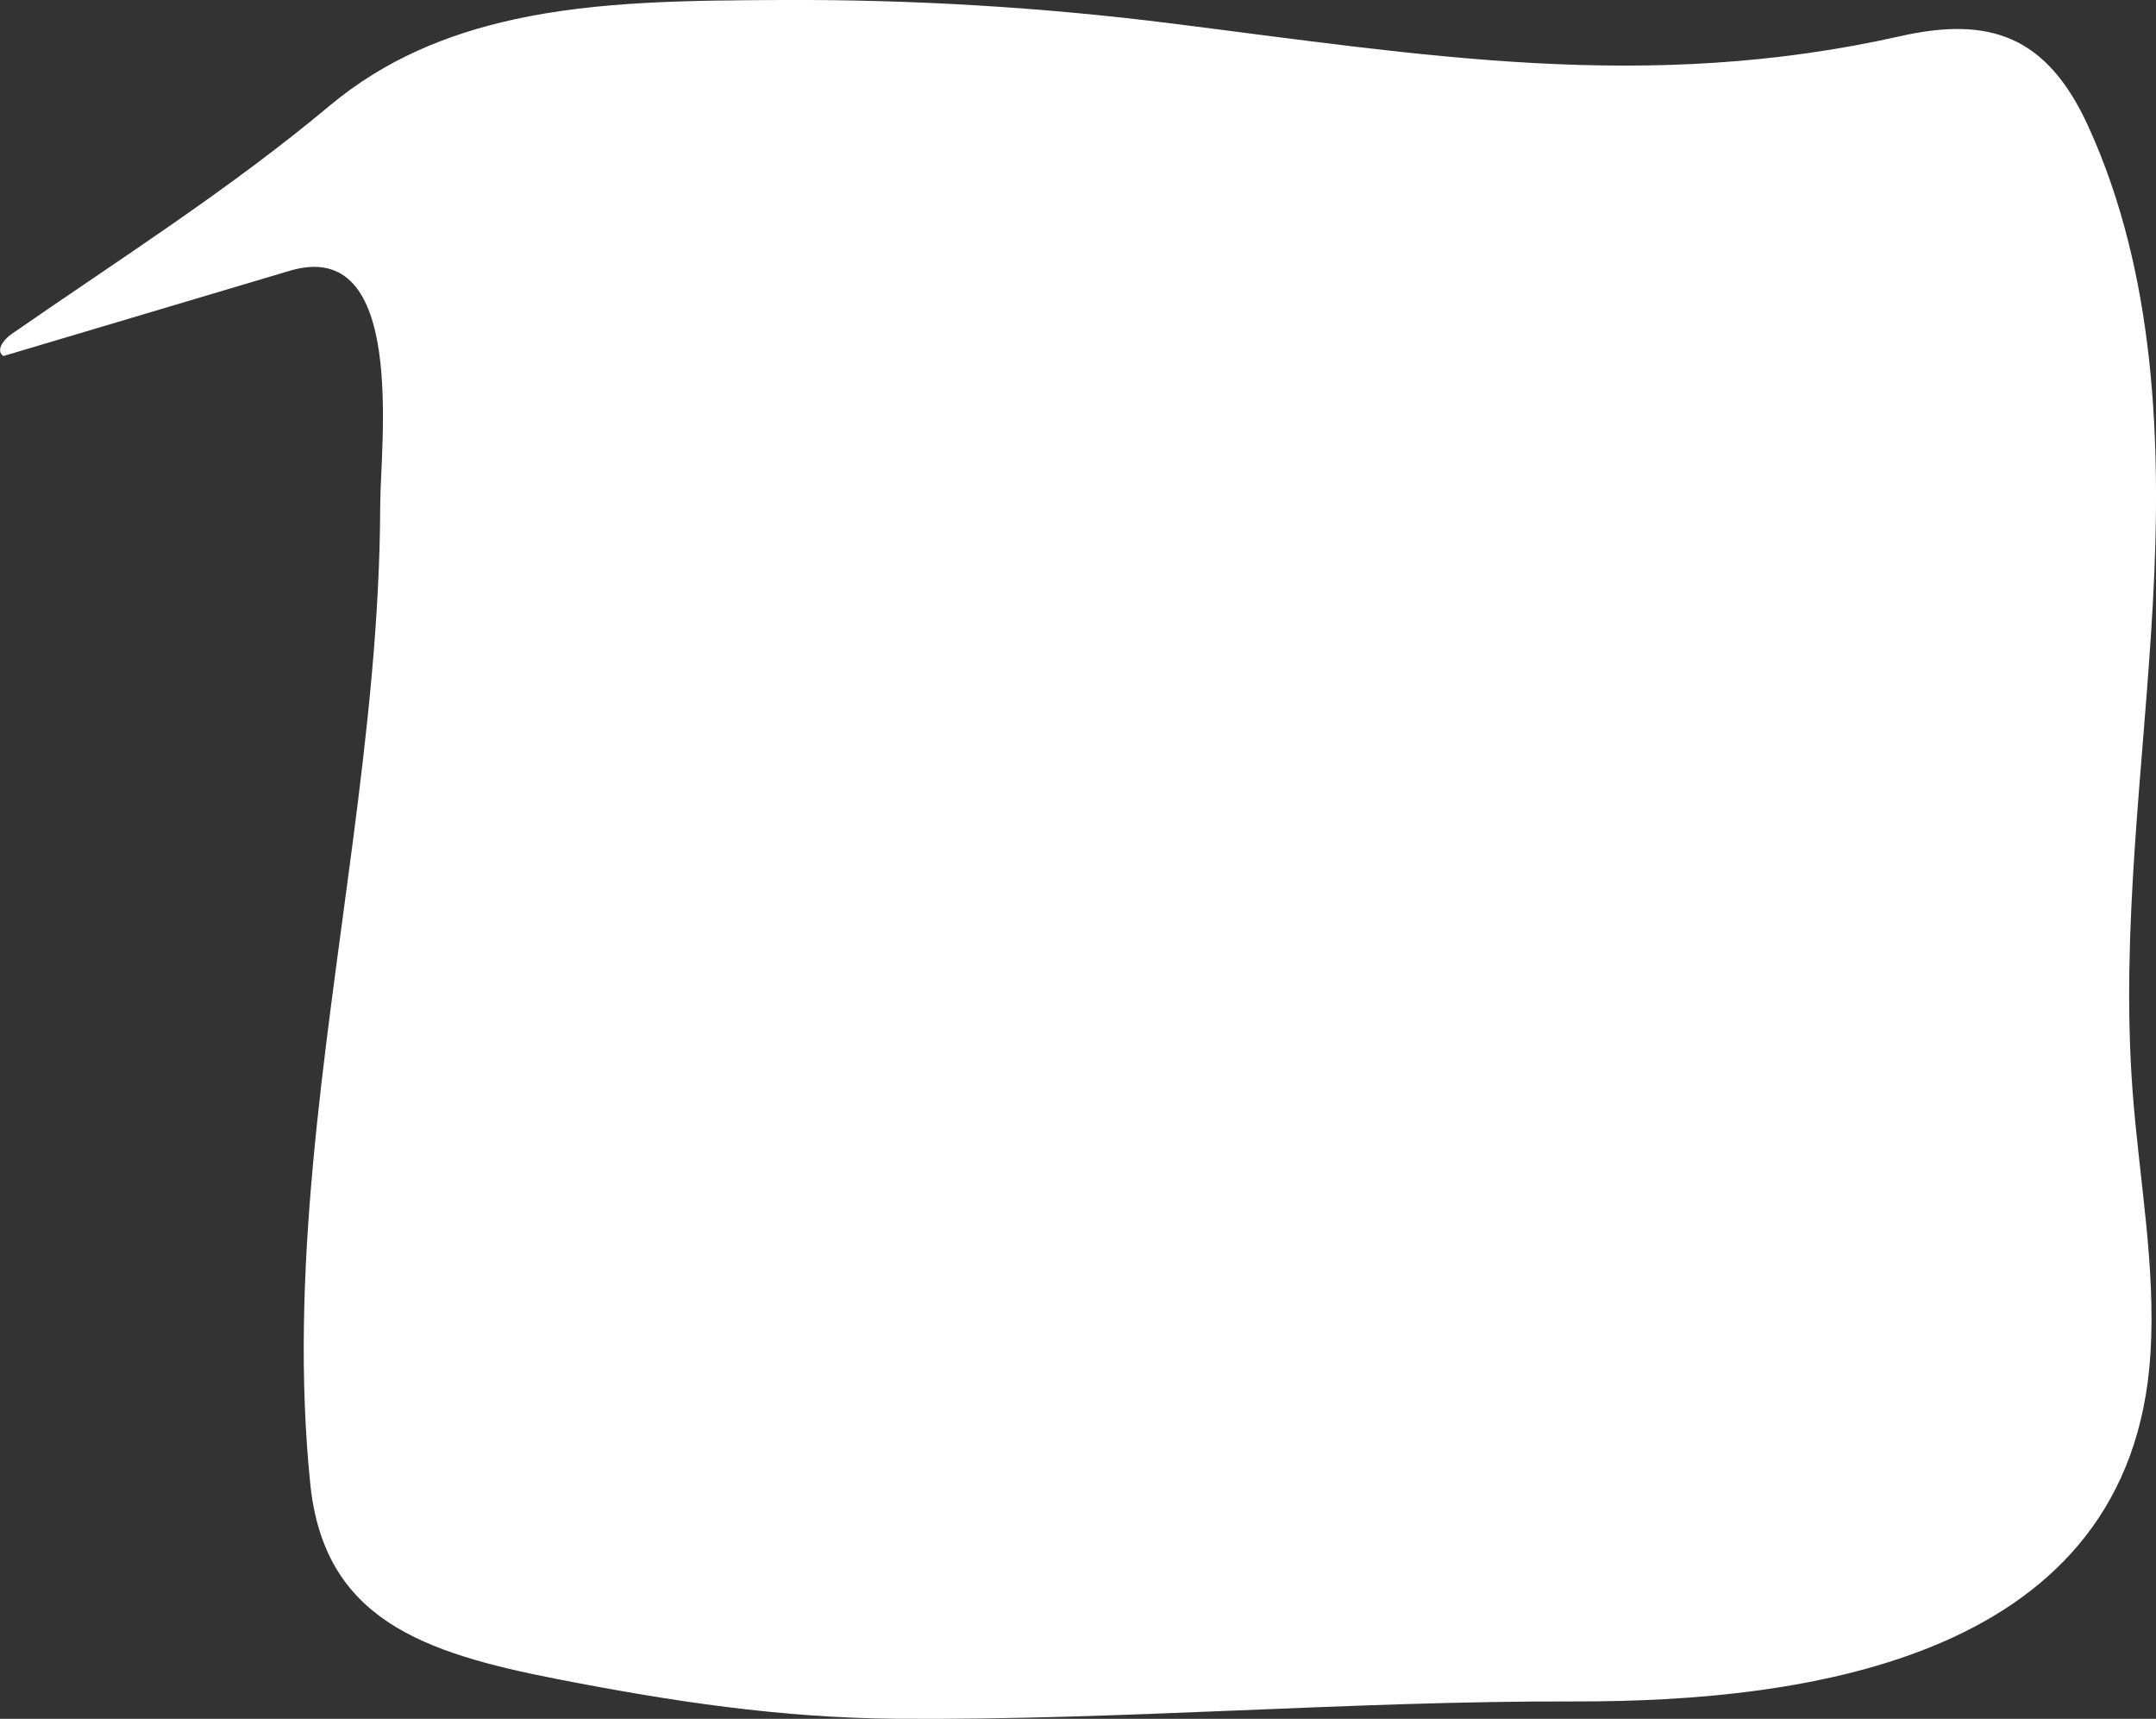 <?xml version="1.0" encoding="UTF-8"?> <svg xmlns="http://www.w3.org/2000/svg" id="_Слой_1" data-name="Слой_1" viewBox="0 0 359.52 286.58"><rect x="0" y="0" width="359.52" height="286.58" fill="#333333" stroke="none"/><defs><style> .cls-1 { fill: #fff; } </style></defs><path class="cls-1" d="M85.65,3.25C99.91.13,115.28.08,130.39,0c21.7-.1,43.42,1.2,64.91,3.9,42.15,5.29,79.2,11.66,121.59,2.13,14.76-3.32,24.4-.18,31.34,15.04,11.17,24.48,12.26,52.59,10.76,79.64s-5.39,54.12-3.38,81.14c1.08,14.61,3.89,29.16,2.99,43.78-3.12,50.88-57.24,58.14-96.08,58.05-37.85-.09-75.22,3.17-112.95,2.89-19.49-.14-37.62-2.91-56.56-6.6-22.56-4.4-38.97-10.02-41.27-32.56-3.6-35.19,2.47-71.51,7.07-106.88,2.43-18.68,4.54-37.43,4.59-56.25.02-10.17,4.51-44.97-15.1-39.13-15.91,4.74-31.82,9.47-47.73,14.21-1.35-.88,0-2.72,1.32-3.64,18.14-12.57,36.38-24.13,53.11-38.12,9.11-7.62,19.55-11.92,30.67-14.35Z"></path></svg> 
